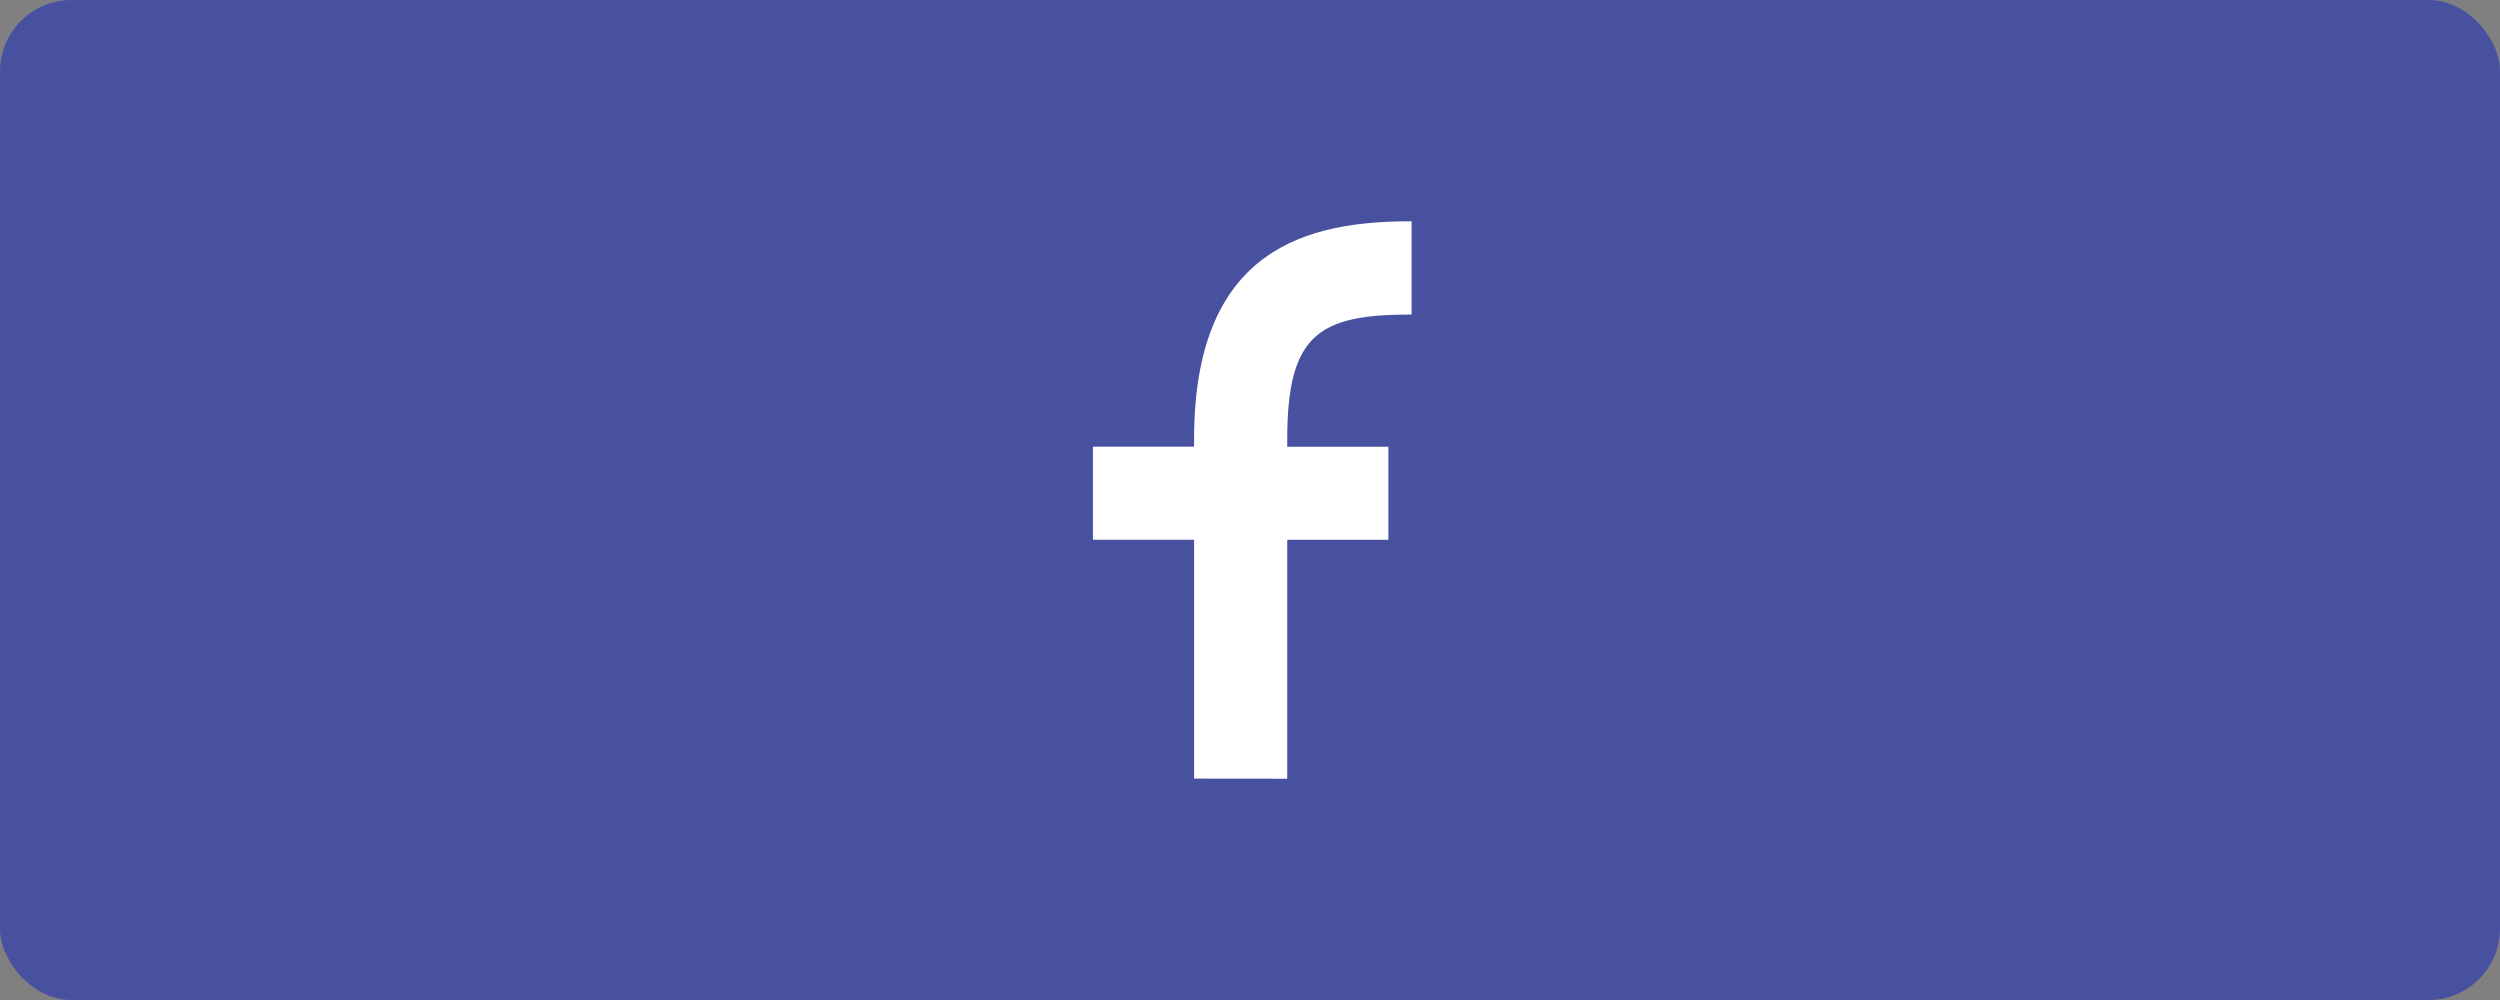 <svg xmlns="http://www.w3.org/2000/svg" width="105" height="42" viewBox="0 0 105 42">
  <rect x="0" y="0" width="105" height="42" fill="#808080" stroke="none"/>
  <g id="グループ_16209" data-name="グループ 16209" transform="translate(-0.18)">
    <rect id="長方形_8136" data-name="長方形 8136" width="105" height="42" rx="3" transform="translate(0.18)" fill="#4751a0"/>
    <g id="Icon_-_Facebook" data-name="Icon - Facebook" transform="translate(46.084 9.294)">
      <path id="パス_782" data-name="パス 782" d="M23662.658,18725.914v-10.033h4.248v-3.91h-4.248v-.326c0-4.436,1.367-5.227,5.223-5.227v-3.916l-.012,0c-4.248,0-9.123,1.039-9.123,9.139v.326h-4.248v3.91h4.248v10.033" transform="translate(-23654.498 -18702.502)" fill="#fff"/>
    </g>
  </g>
</svg>
